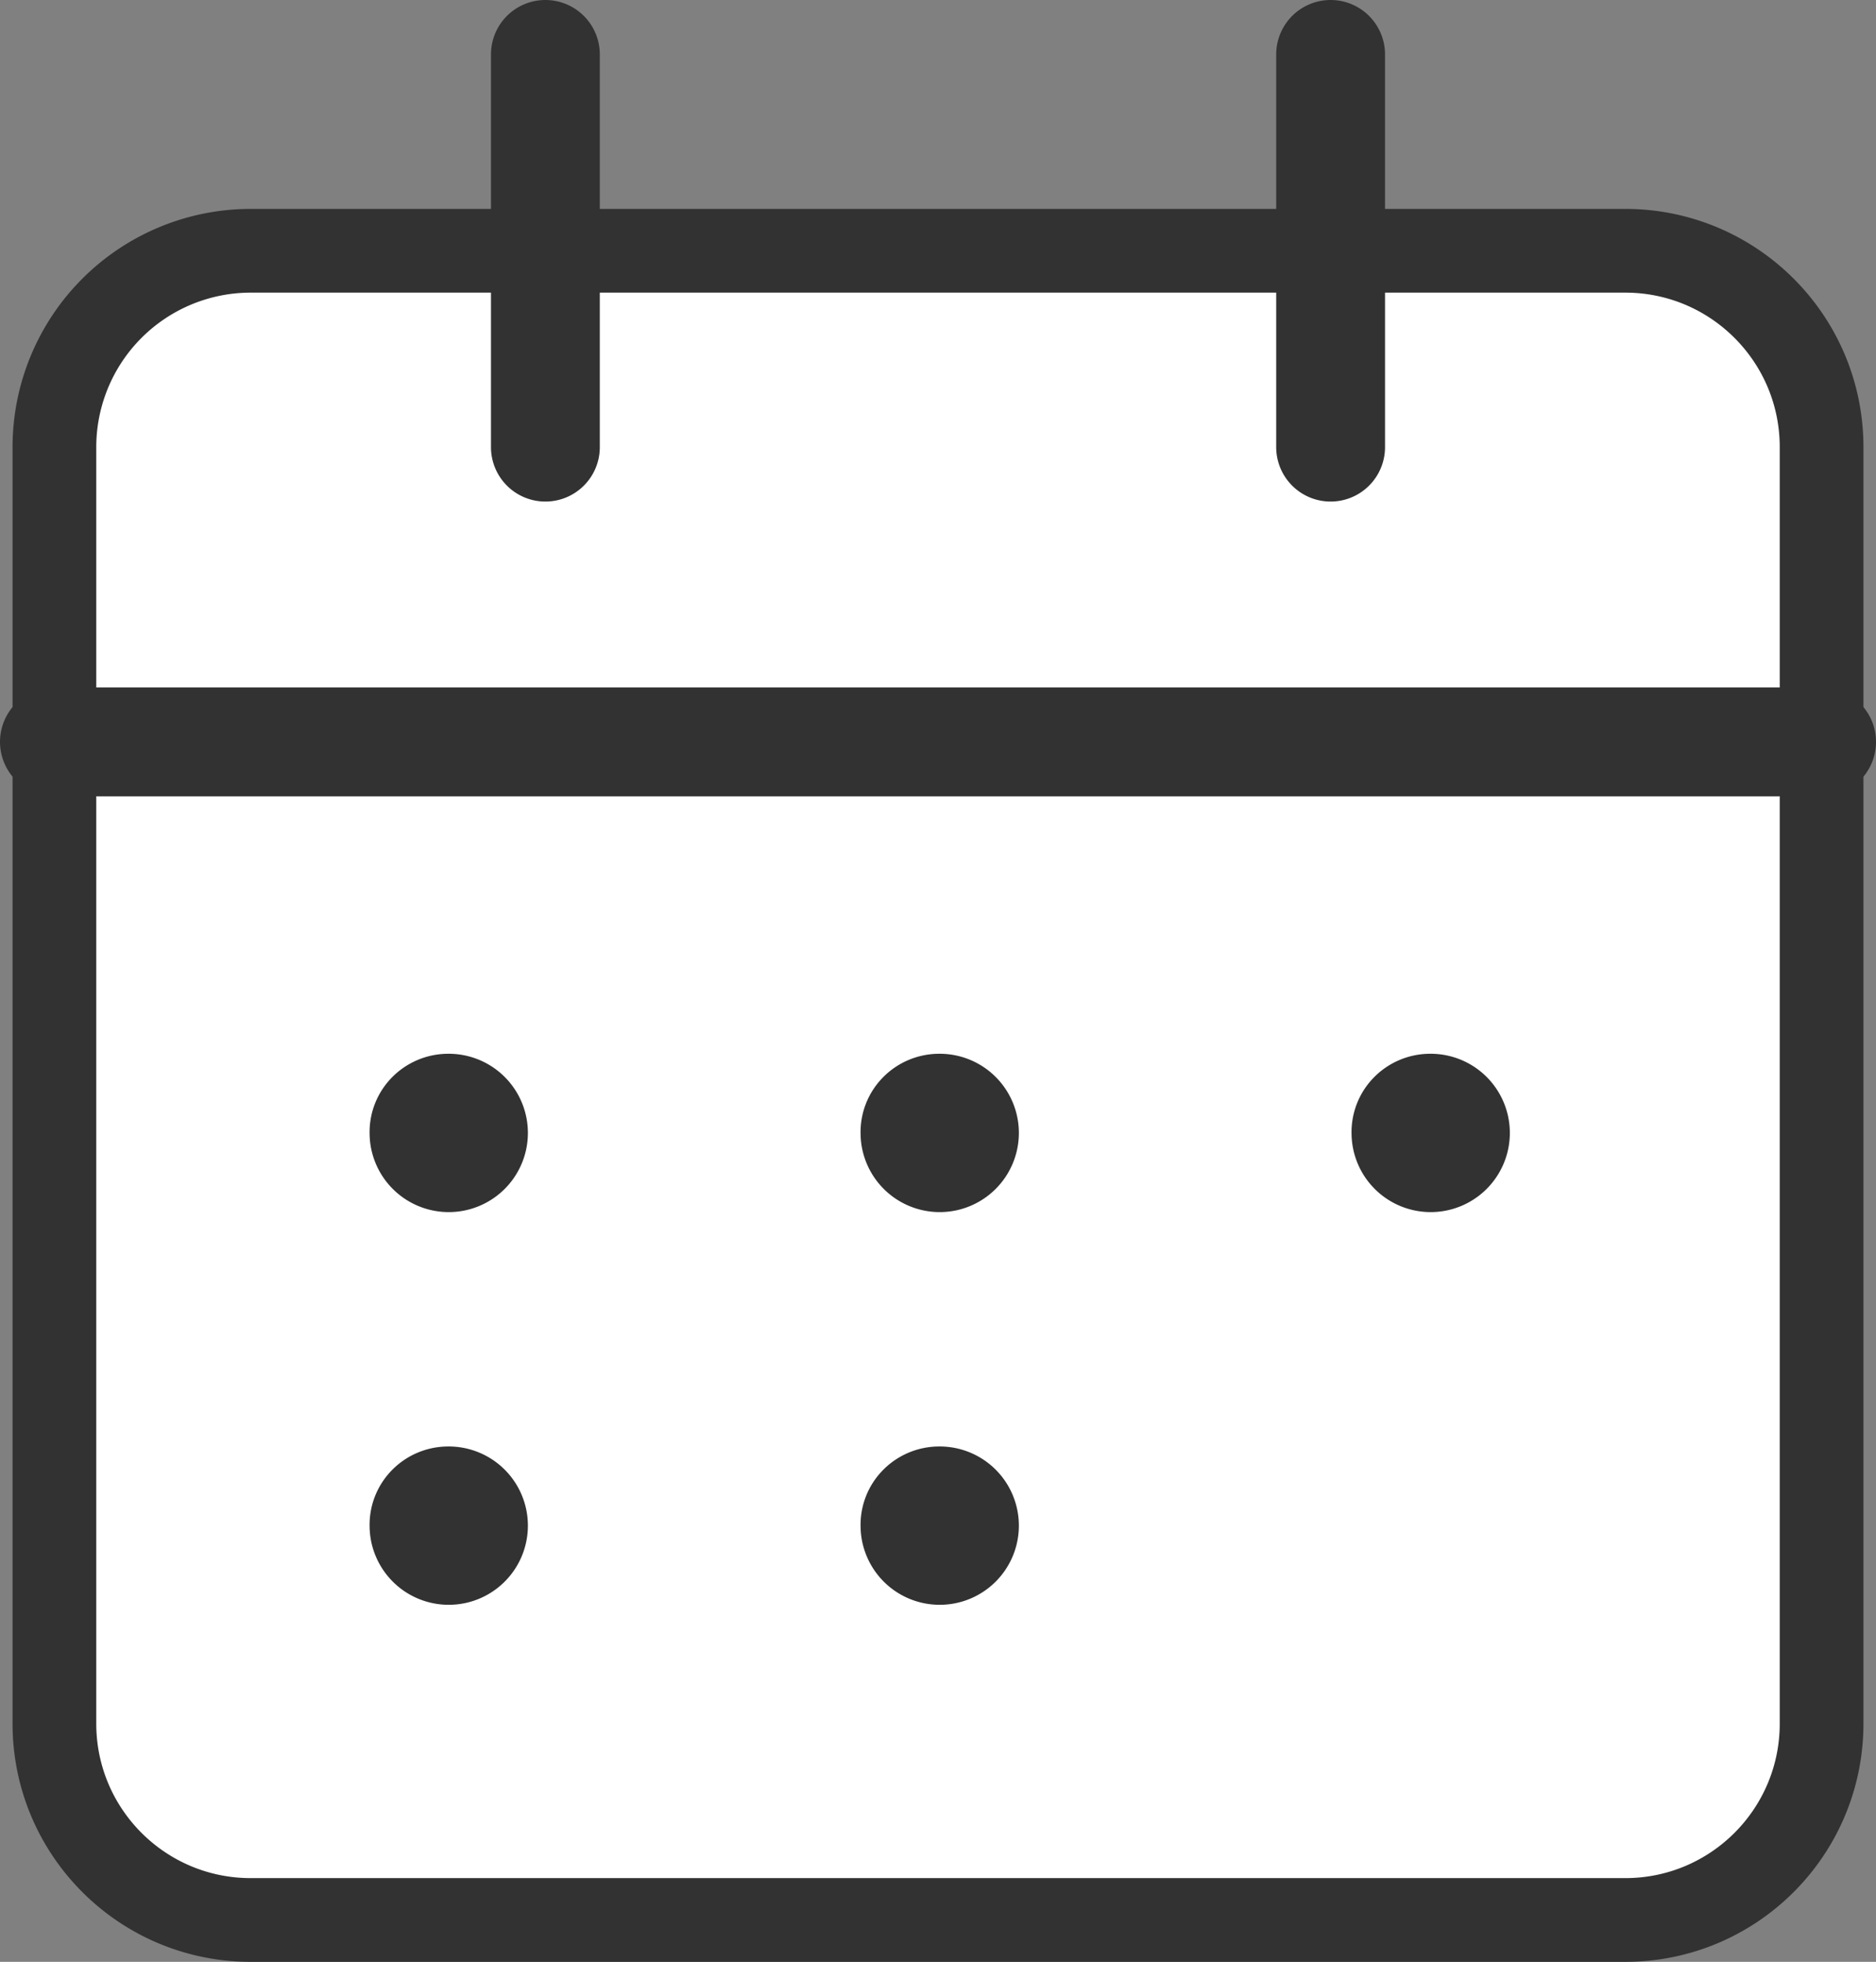 <svg id="Layer_2" data-name="Layer 2" xmlns="http://www.w3.org/2000/svg" viewBox="0 0 44.82 46.86"><rect x="0" y="0" width="44.82" height="46.86" fill="#808080" stroke="none"/><defs><style>.cls-1{stroke-width:2.6px;fill:#fff;stroke:#323232;stroke-linecap:round;stroke-linejoin:round}</style></defs><g id="Layer_1-2" data-name="Layer 1"><path d="M38.83 5.99H5.99a4.69 4.69 0 0 0-4.69 4.69v30.49c0 2.59 2.1 4.69 4.69 4.69h32.84c2.59 0 4.69-2.1 4.69-4.69V10.68c0-2.59-2.1-4.69-4.69-4.69z" style="stroke-width:2px;fill:#fff;stroke:#323232;stroke-linecap:round;stroke-linejoin:round"/><path class="cls-1" d="M10.71 26.47c-.32 0-.59.26-.58.59a.591.591 0 1 0 .59-.59M22.44 26.47c-.32 0-.59.26-.58.59a.591.591 0 1 0 .59-.59M34.17 26.47c-.32 0-.59.26-.58.59a.591.591 0 1 0 .59-.59M10.71 35.85c-.32 0-.59.26-.58.59a.591.591 0 1 0 .59-.59M22.44 35.85c-.32 0-.59.26-.58.59a.591.591 0 1 0 .59-.59M31.79 1.3v9.38M13.03 1.3v9.38M1.3 17.72h42.22"/></g></svg>
